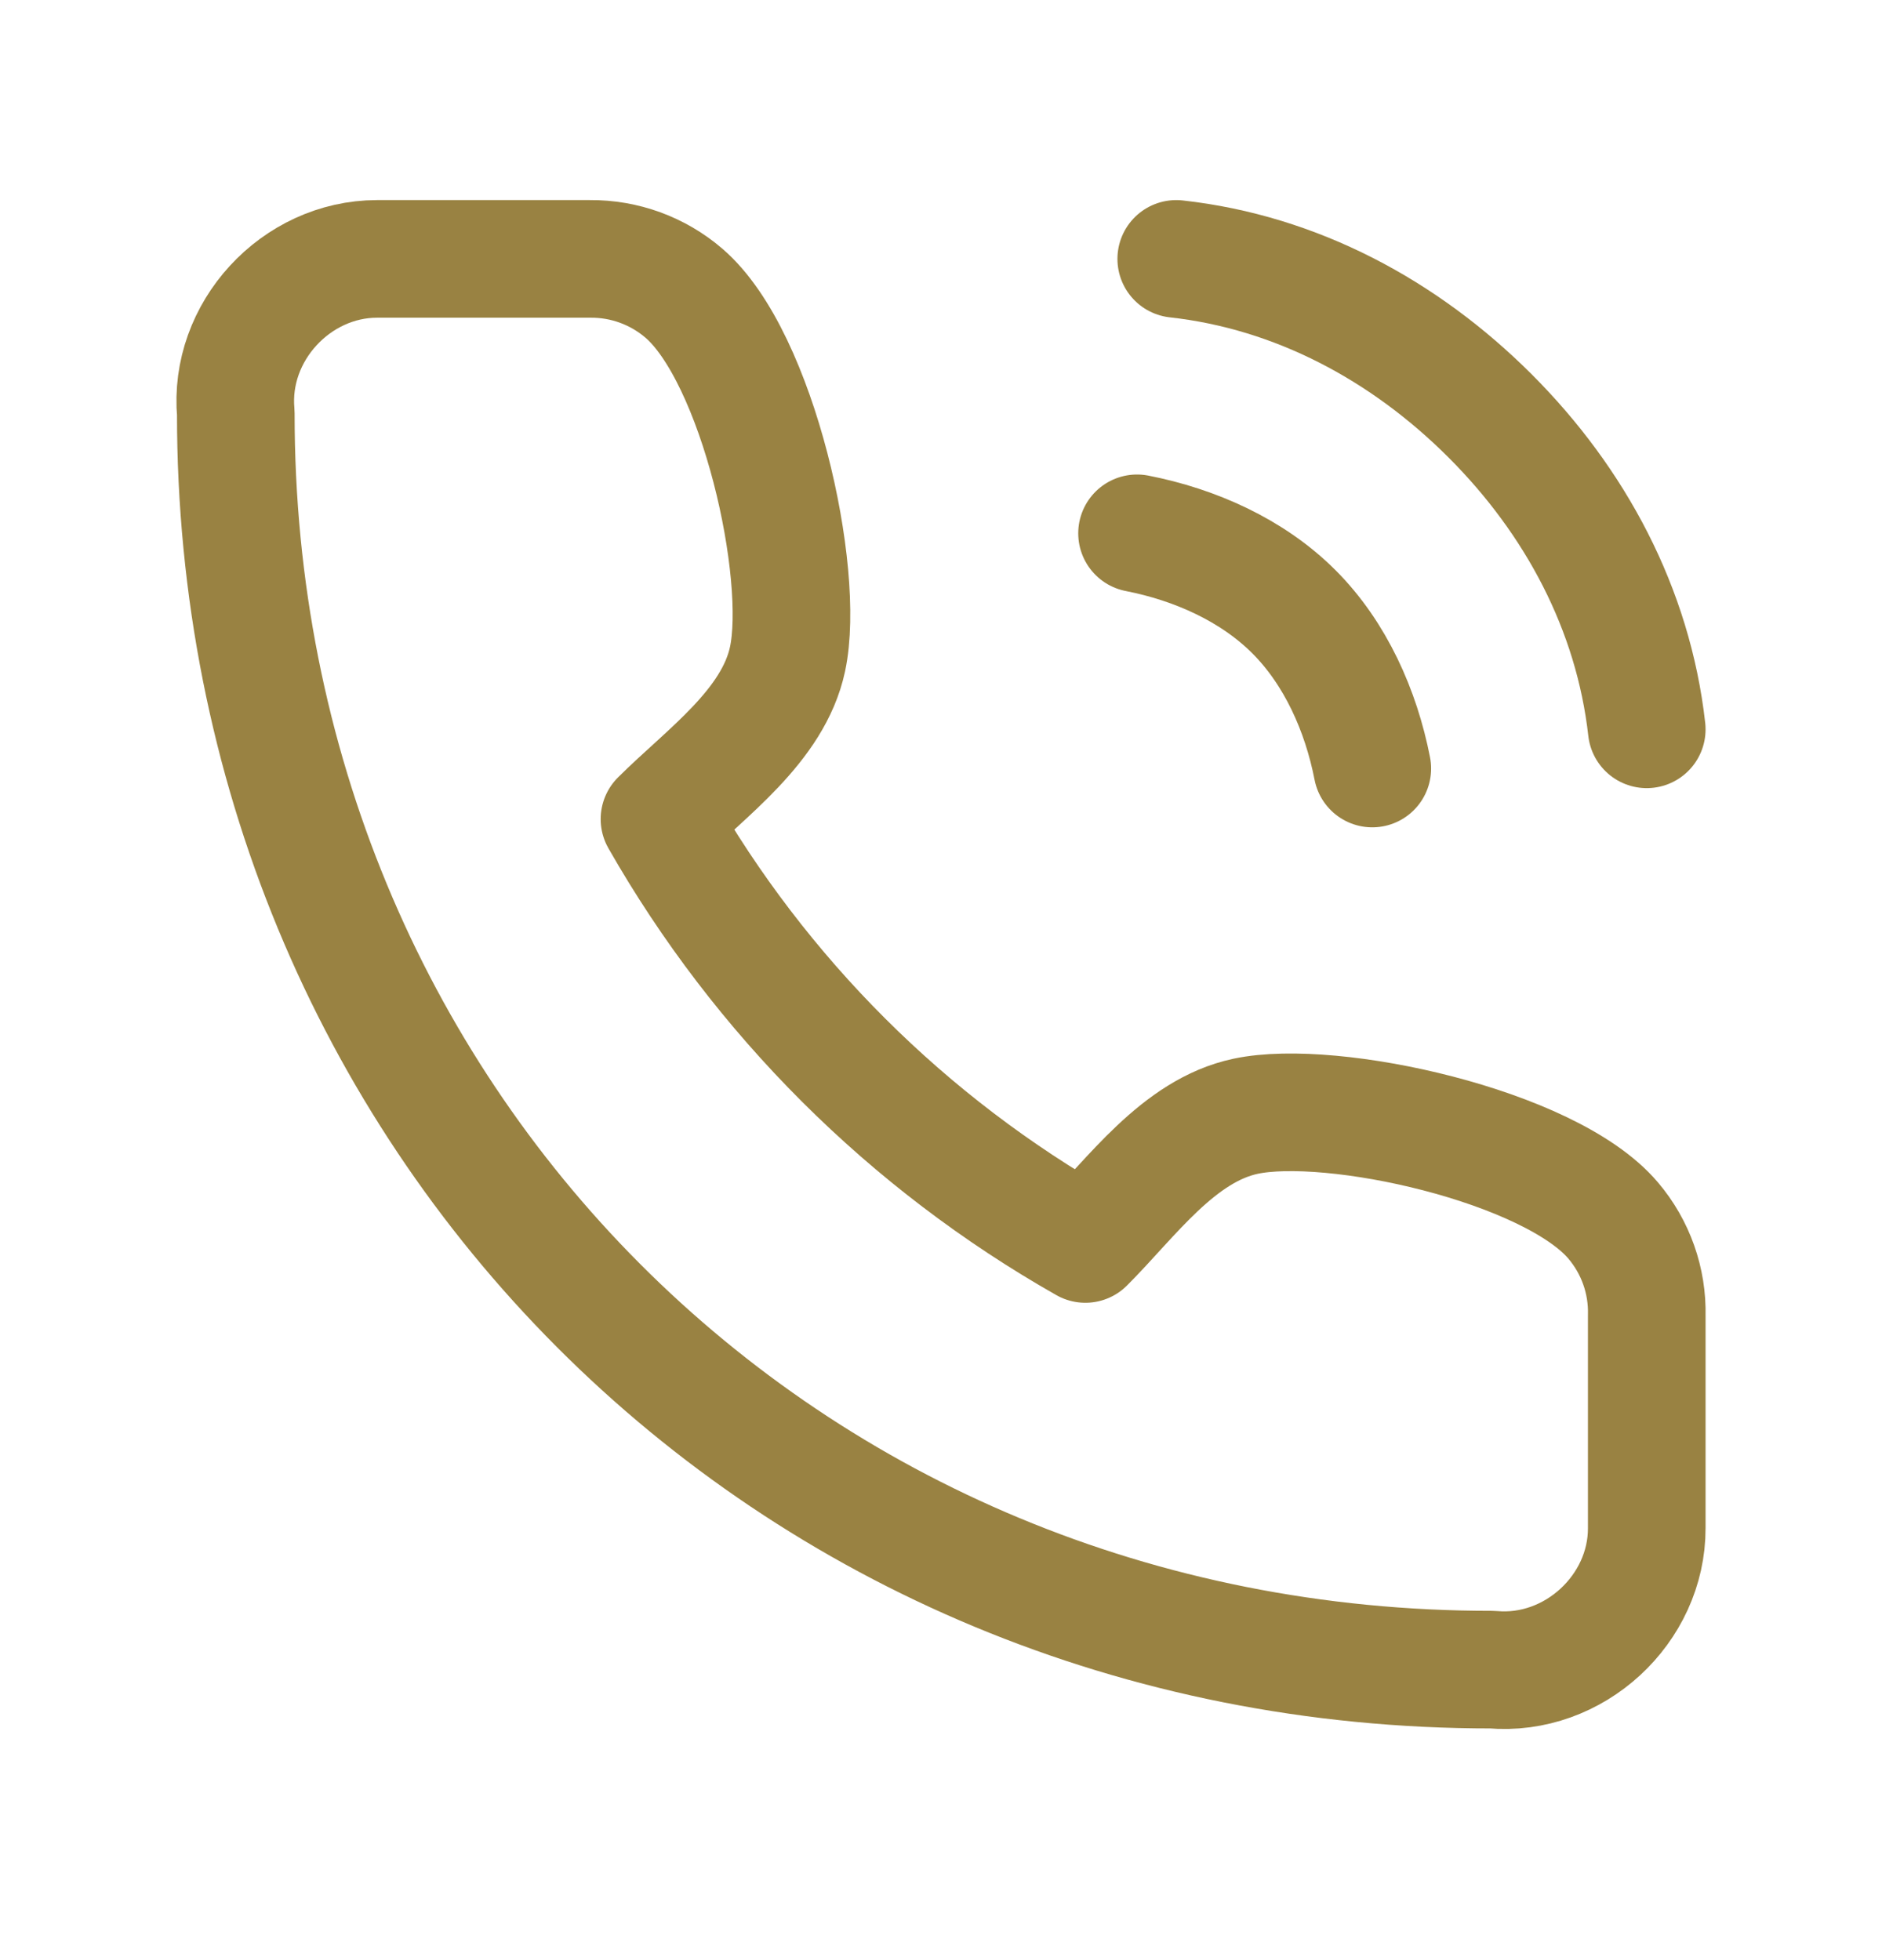 <svg width="24" height="25" viewBox="0 0 24 25" fill="none" xmlns="http://www.w3.org/2000/svg">
<path d="M21 19.488V16.779C21.011 16.335 20.858 15.904 20.571 15.566C19.762 14.612 16.986 14.003 15.885 14.237C15.027 14.419 14.427 15.281 13.841 15.866C11.575 14.58 9.699 12.708 8.41 10.447C8.997 9.861 9.86 9.262 10.043 8.406C10.277 7.31 9.668 4.551 8.721 3.739C8.388 3.453 7.963 3.298 7.523 3.302H4.808C3.774 3.303 2.913 4.231 3.007 5.271C3 14.237 10 21.302 19.027 21.295C20.072 21.389 21.004 20.524 21 19.488Z" stroke="#998242" stroke-width="1.5" stroke-linecap="round" stroke-linejoin="round"/>
<path d="M14.5 6.802C15.237 6.946 15.969 7.271 16.5 7.802C17.031 8.333 17.356 9.065 17.5 9.802" stroke="#998242" stroke-width="1.5" stroke-linecap="round" stroke-linejoin="round"/>
<path d="M15 3.302C16.532 3.472 17.91 4.213 19 5.302C20.09 6.391 20.828 7.77 21 9.302" stroke="#998242" stroke-width="1.5" stroke-linecap="round" stroke-linejoin="round"/>
</svg>
